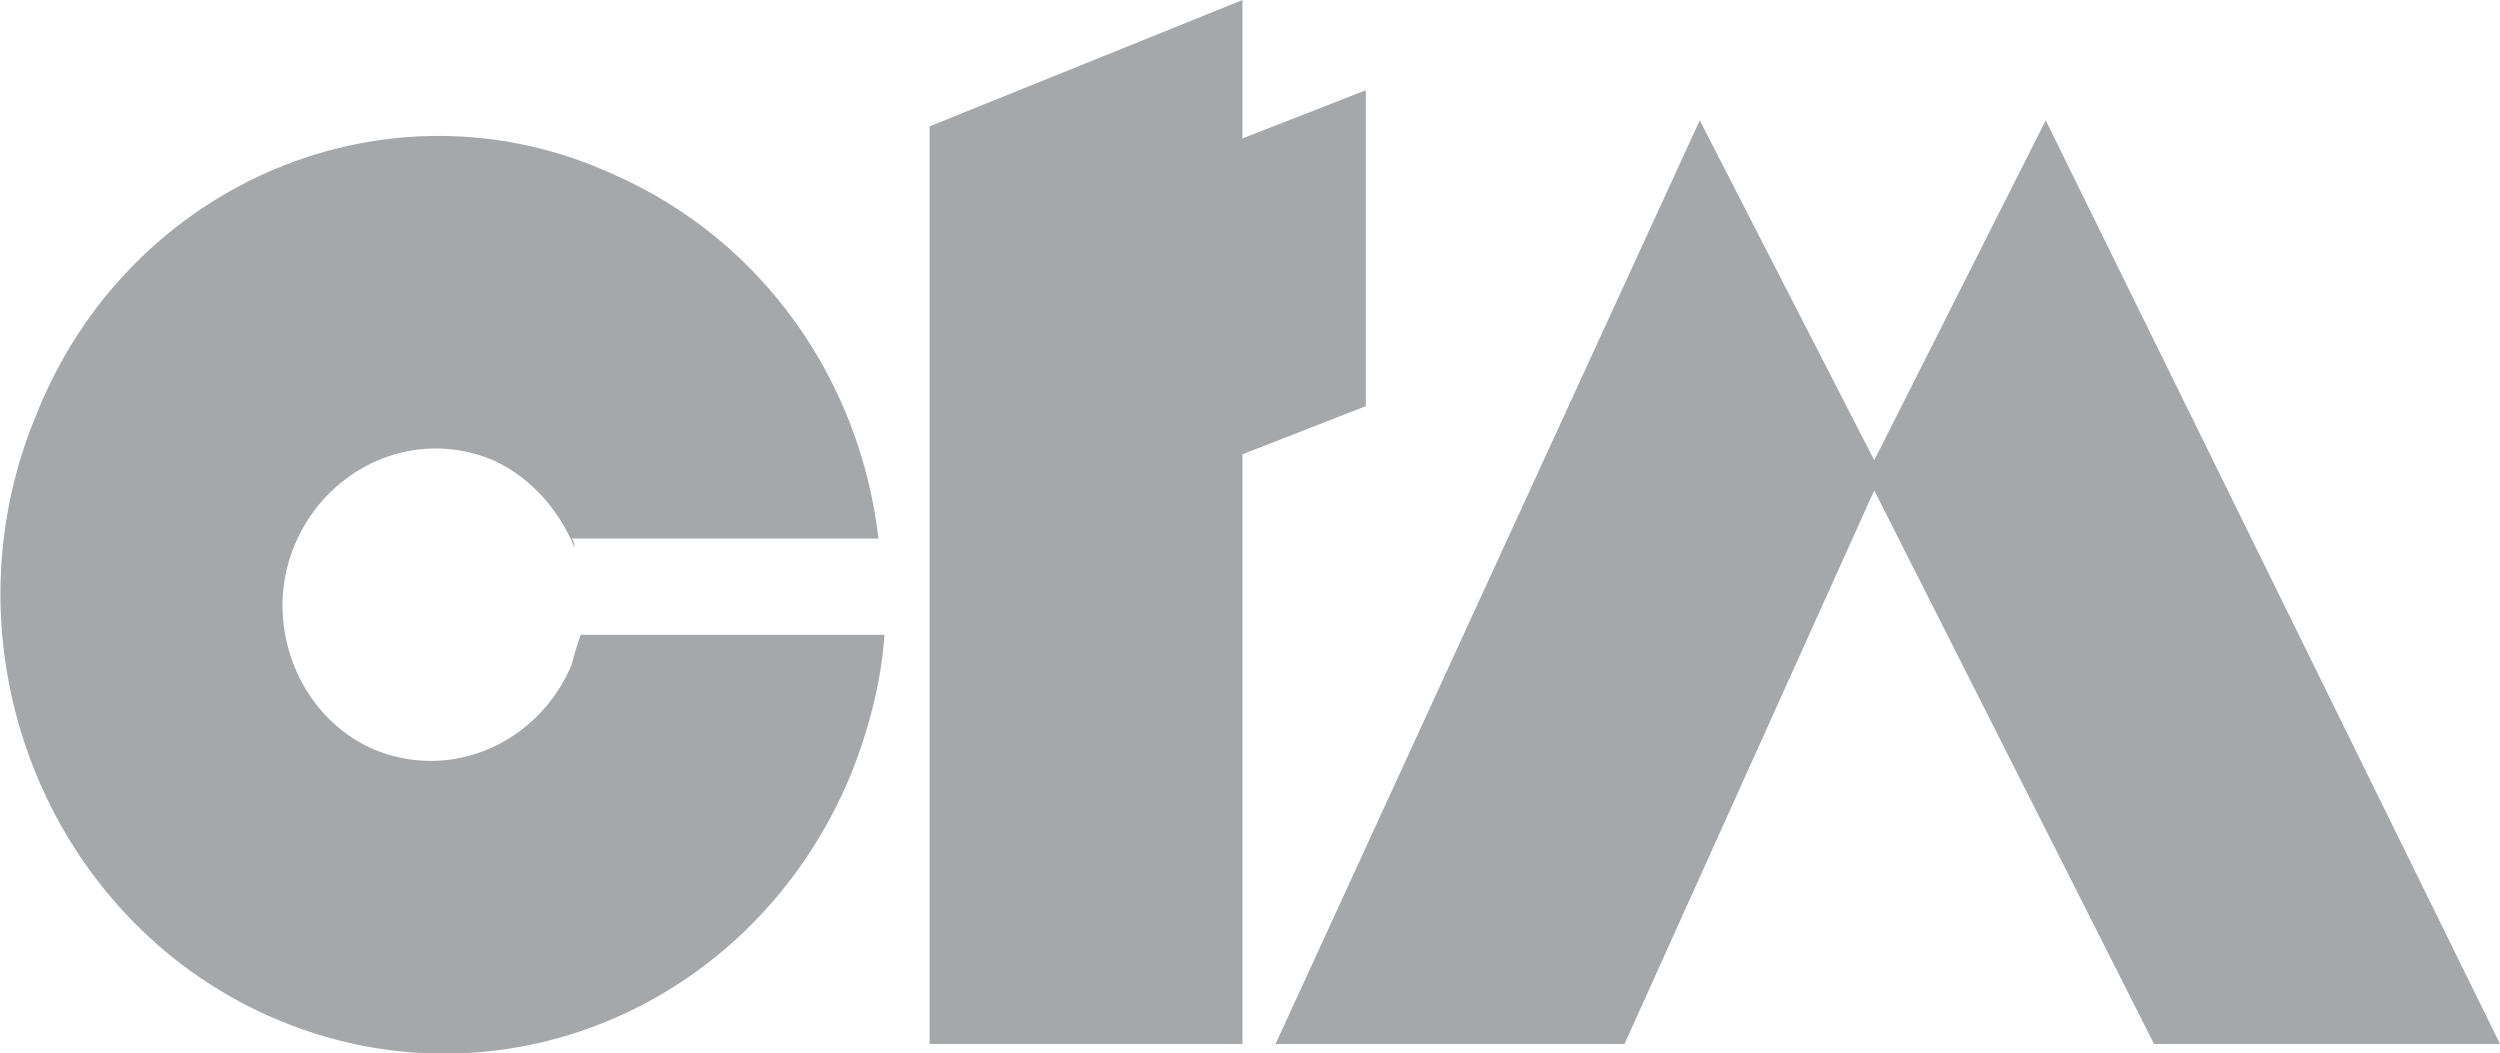<?xml version="1.0" encoding="utf-8"?>
<!-- Generator: Adobe Illustrator 22.0.1, SVG Export Plug-In . SVG Version: 6.00 Build 0)  -->
<svg version="1.1" id="Layer_1" xmlns="http://www.w3.org/2000/svg" xmlns:xlink="http://www.w3.org/1999/xlink" x="0px" y="0px"
	 viewBox="0 0 83.1 35" style="enable-background:new 0 0 83.1 35;" xml:space="preserve">
<style type="text/css">
	.st0{fill:#A4A8AA;}
	.st1{clip-path:url(#SVGID_2_);fill:#A4A8AA;}
</style>
<polygon class="st0" points="62.3,15.3 56.5,4 42.4,34.7 54,34.7 62.3,16.3 71.6,34.7 83.1,34.7 68,4 "/>
<g>
	<defs>
		<rect id="SVGID_1_" y="0" width="83.1" height="35"/>
	</defs>
	<clipPath id="SVGID_2_">
		<use xlink:href="#SVGID_1_"  style="overflow:visible;"/>
	</clipPath>
	<path class="st1" d="M19.3,21.1c-0.1,0.3-0.2,0.6-0.3,1c-1.1,2.6-4,3.9-6.6,2.8c-2.5-1.1-3.7-4.2-2.6-6.8s4-3.9,6.6-2.8
		c1.3,0.6,2.2,1.7,2.7,2.9c0-0.2-0.1-0.3-0.1-0.3l10.2,0c-0.6-5.2-3.8-9.9-8.8-12.1C13,2.4,4.3,6,1.2,13.8C-2,21.5,1.5,30.5,9,33.8
		c7.5,3.3,16.1-0.3,19.3-8.1c0.6-1.5,1-3.1,1.1-4.6L19.3,21.1z"/>
</g>
<polygon class="st0" points="41.3,0 30.9,4.2 30.9,34.7 41.3,34.7 41.3,15.1 45.4,13.5 45.4,3 41.3,4.6 "/>
</svg>

